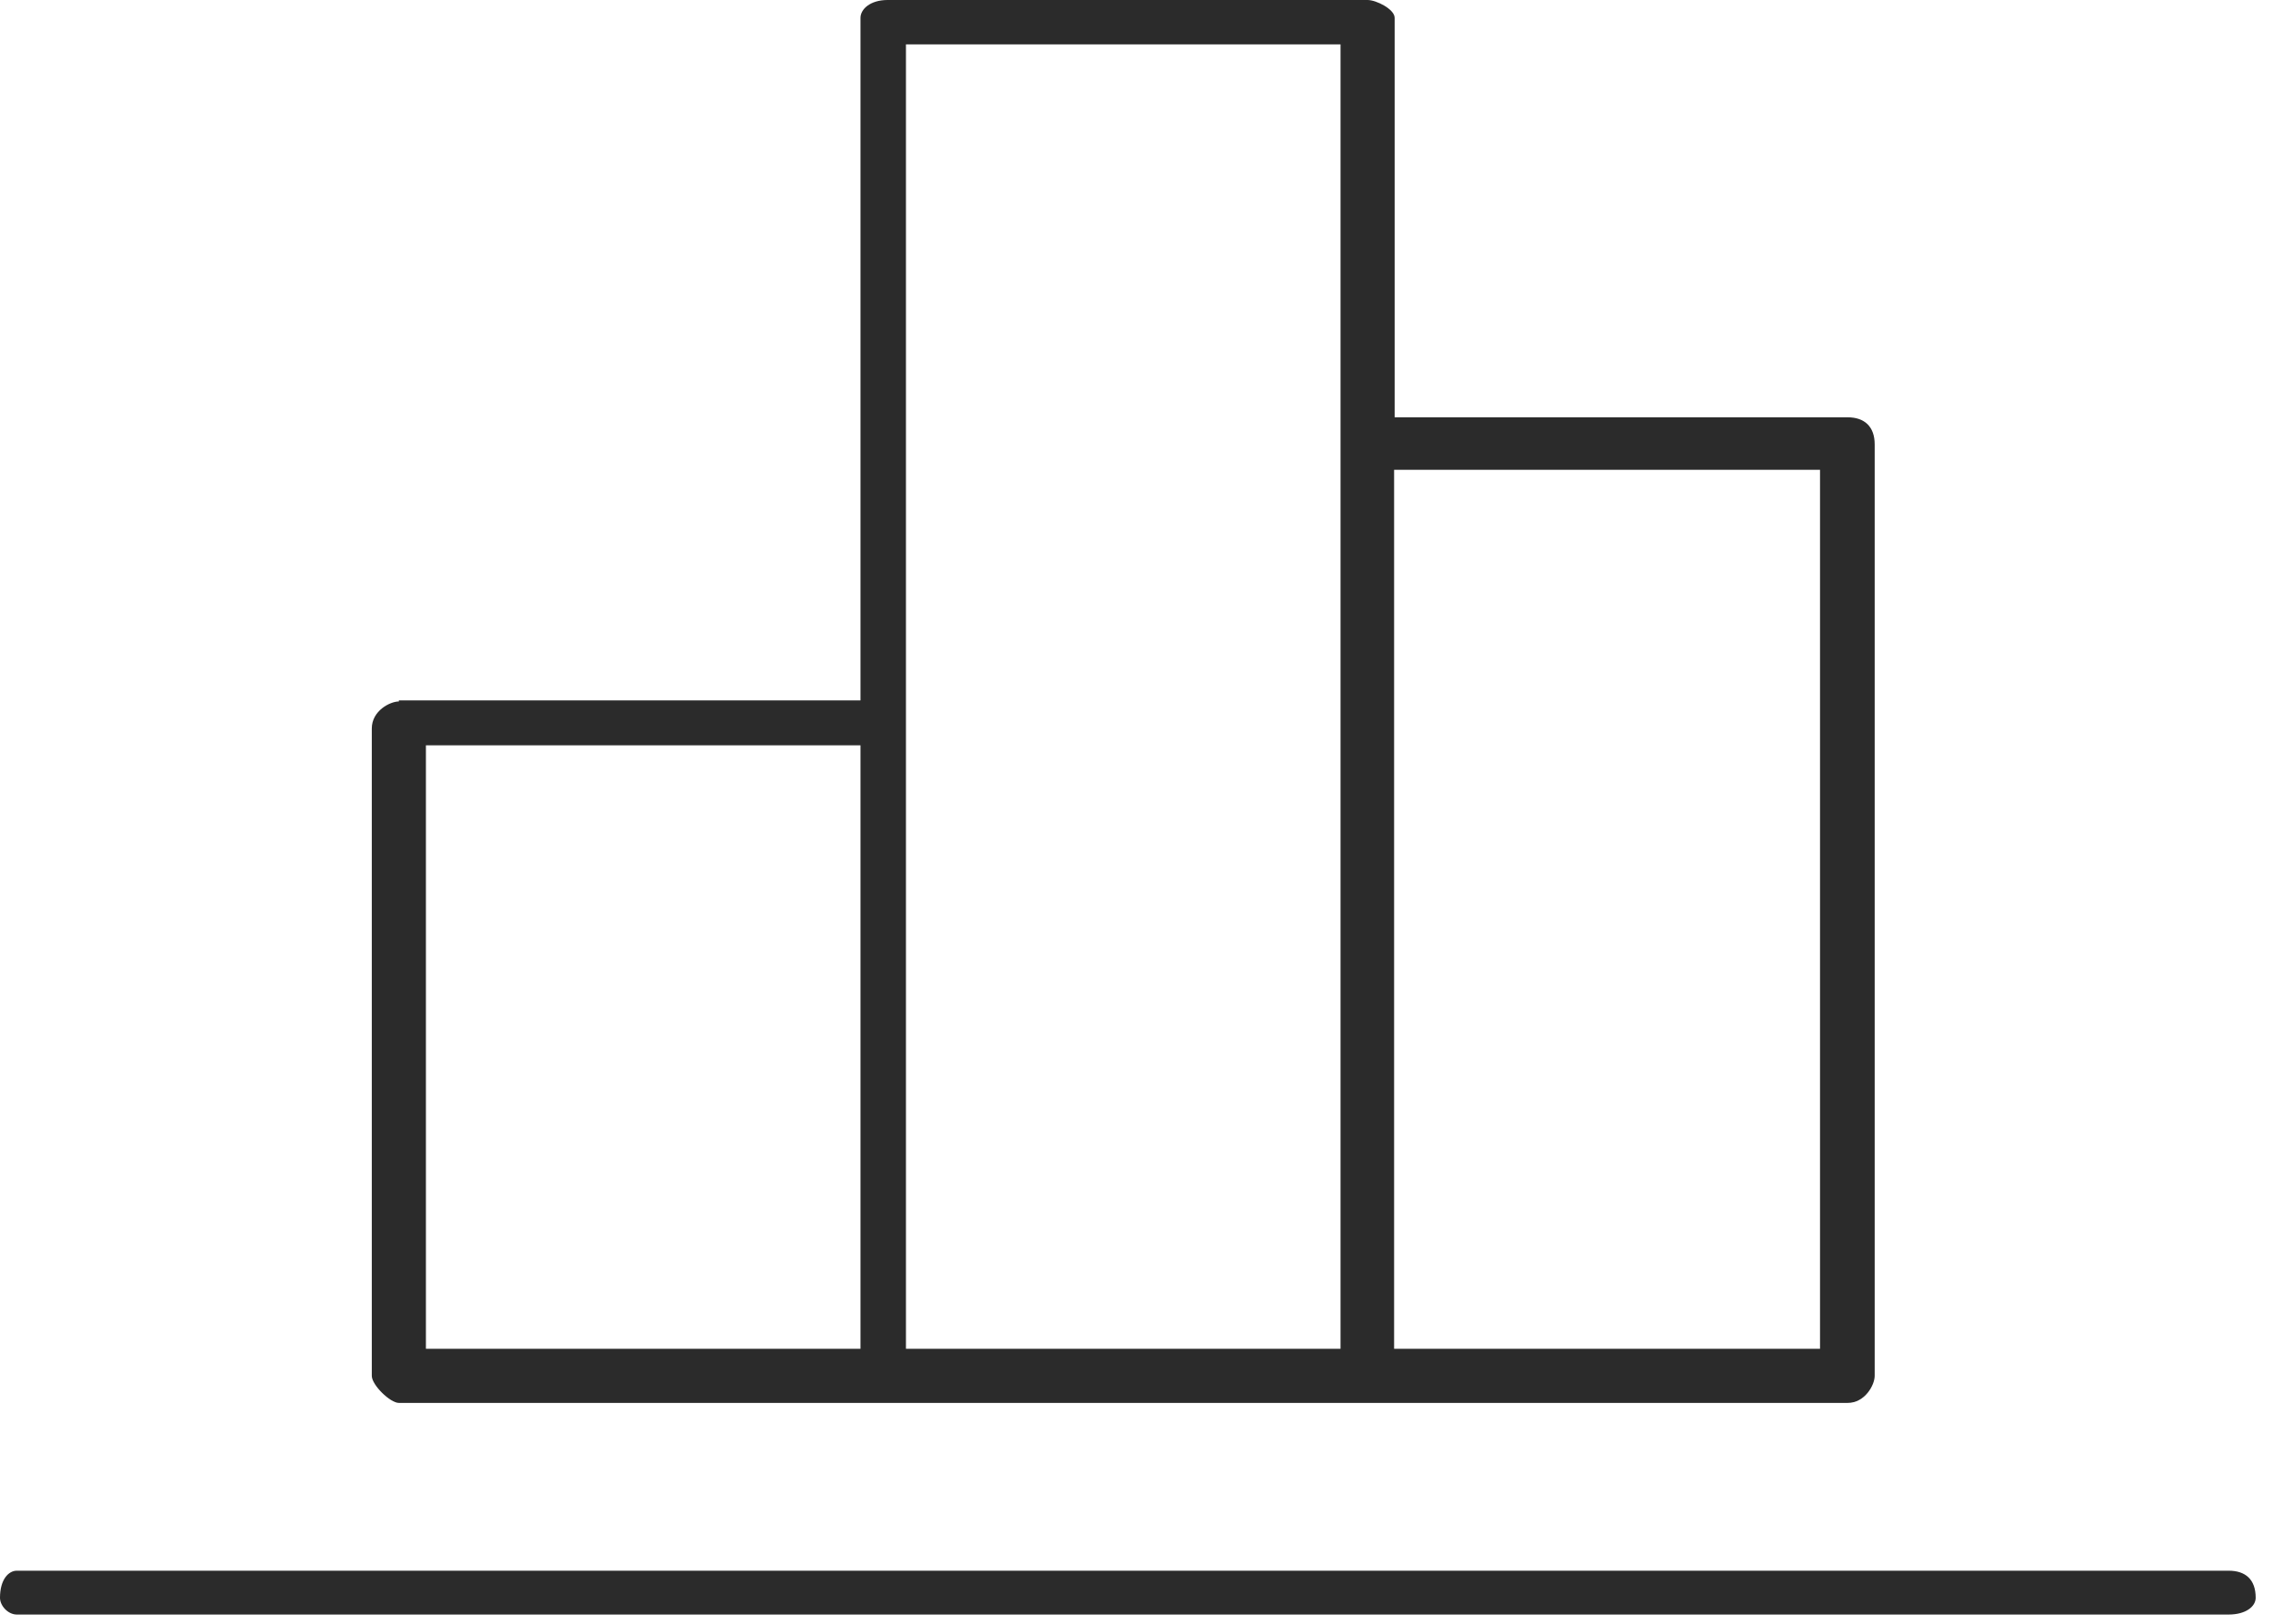 <?xml version="1.0" encoding="UTF-8"?>
<svg xmlns="http://www.w3.org/2000/svg" width="42" height="30" viewBox="0 0 42 30" fill="none">
  <g clip-path="url(#clip0_36_11)">
    <path fill-rule="evenodd" clip-rule="evenodd" d="M7.37 12.94H15.9V0.33C15.9 0.17 16.08 0 16.4 0H25.27C25.43 0 25.77 0.17 25.77 0.33V7.71H34.14C34.45 7.71 34.64 7.88 34.64 8.21V25.42C34.64 25.59 34.46 25.92 34.14 25.92H7.37C7.21 25.92 6.87 25.59 6.87 25.42V13.46C6.87 13.13 7.21 12.96 7.37 12.96V12.94ZM0.31 29.83C0.15 29.83 0 29.67 0 29.52C0 29.18 0.16 29.02 0.31 29.02H41.18C41.49 29.02 41.68 29.18 41.68 29.52C41.68 29.68 41.5 29.83 41.18 29.83H0.31ZM25.76 8.68V24.92H33.63V8.68H25.76ZM16.74 13.44V24.92H24.77V0.82H16.74V13.44ZM15.9 13.77H7.87V24.92H15.9V13.77Z" fill="#2B2B2B"></path>
  </g>
  <defs>
    <clipPath id="clip0_36_11">
      <rect width="41.69" height="29.83" fill="white"></rect>
    </clipPath>
  </defs>
</svg>
